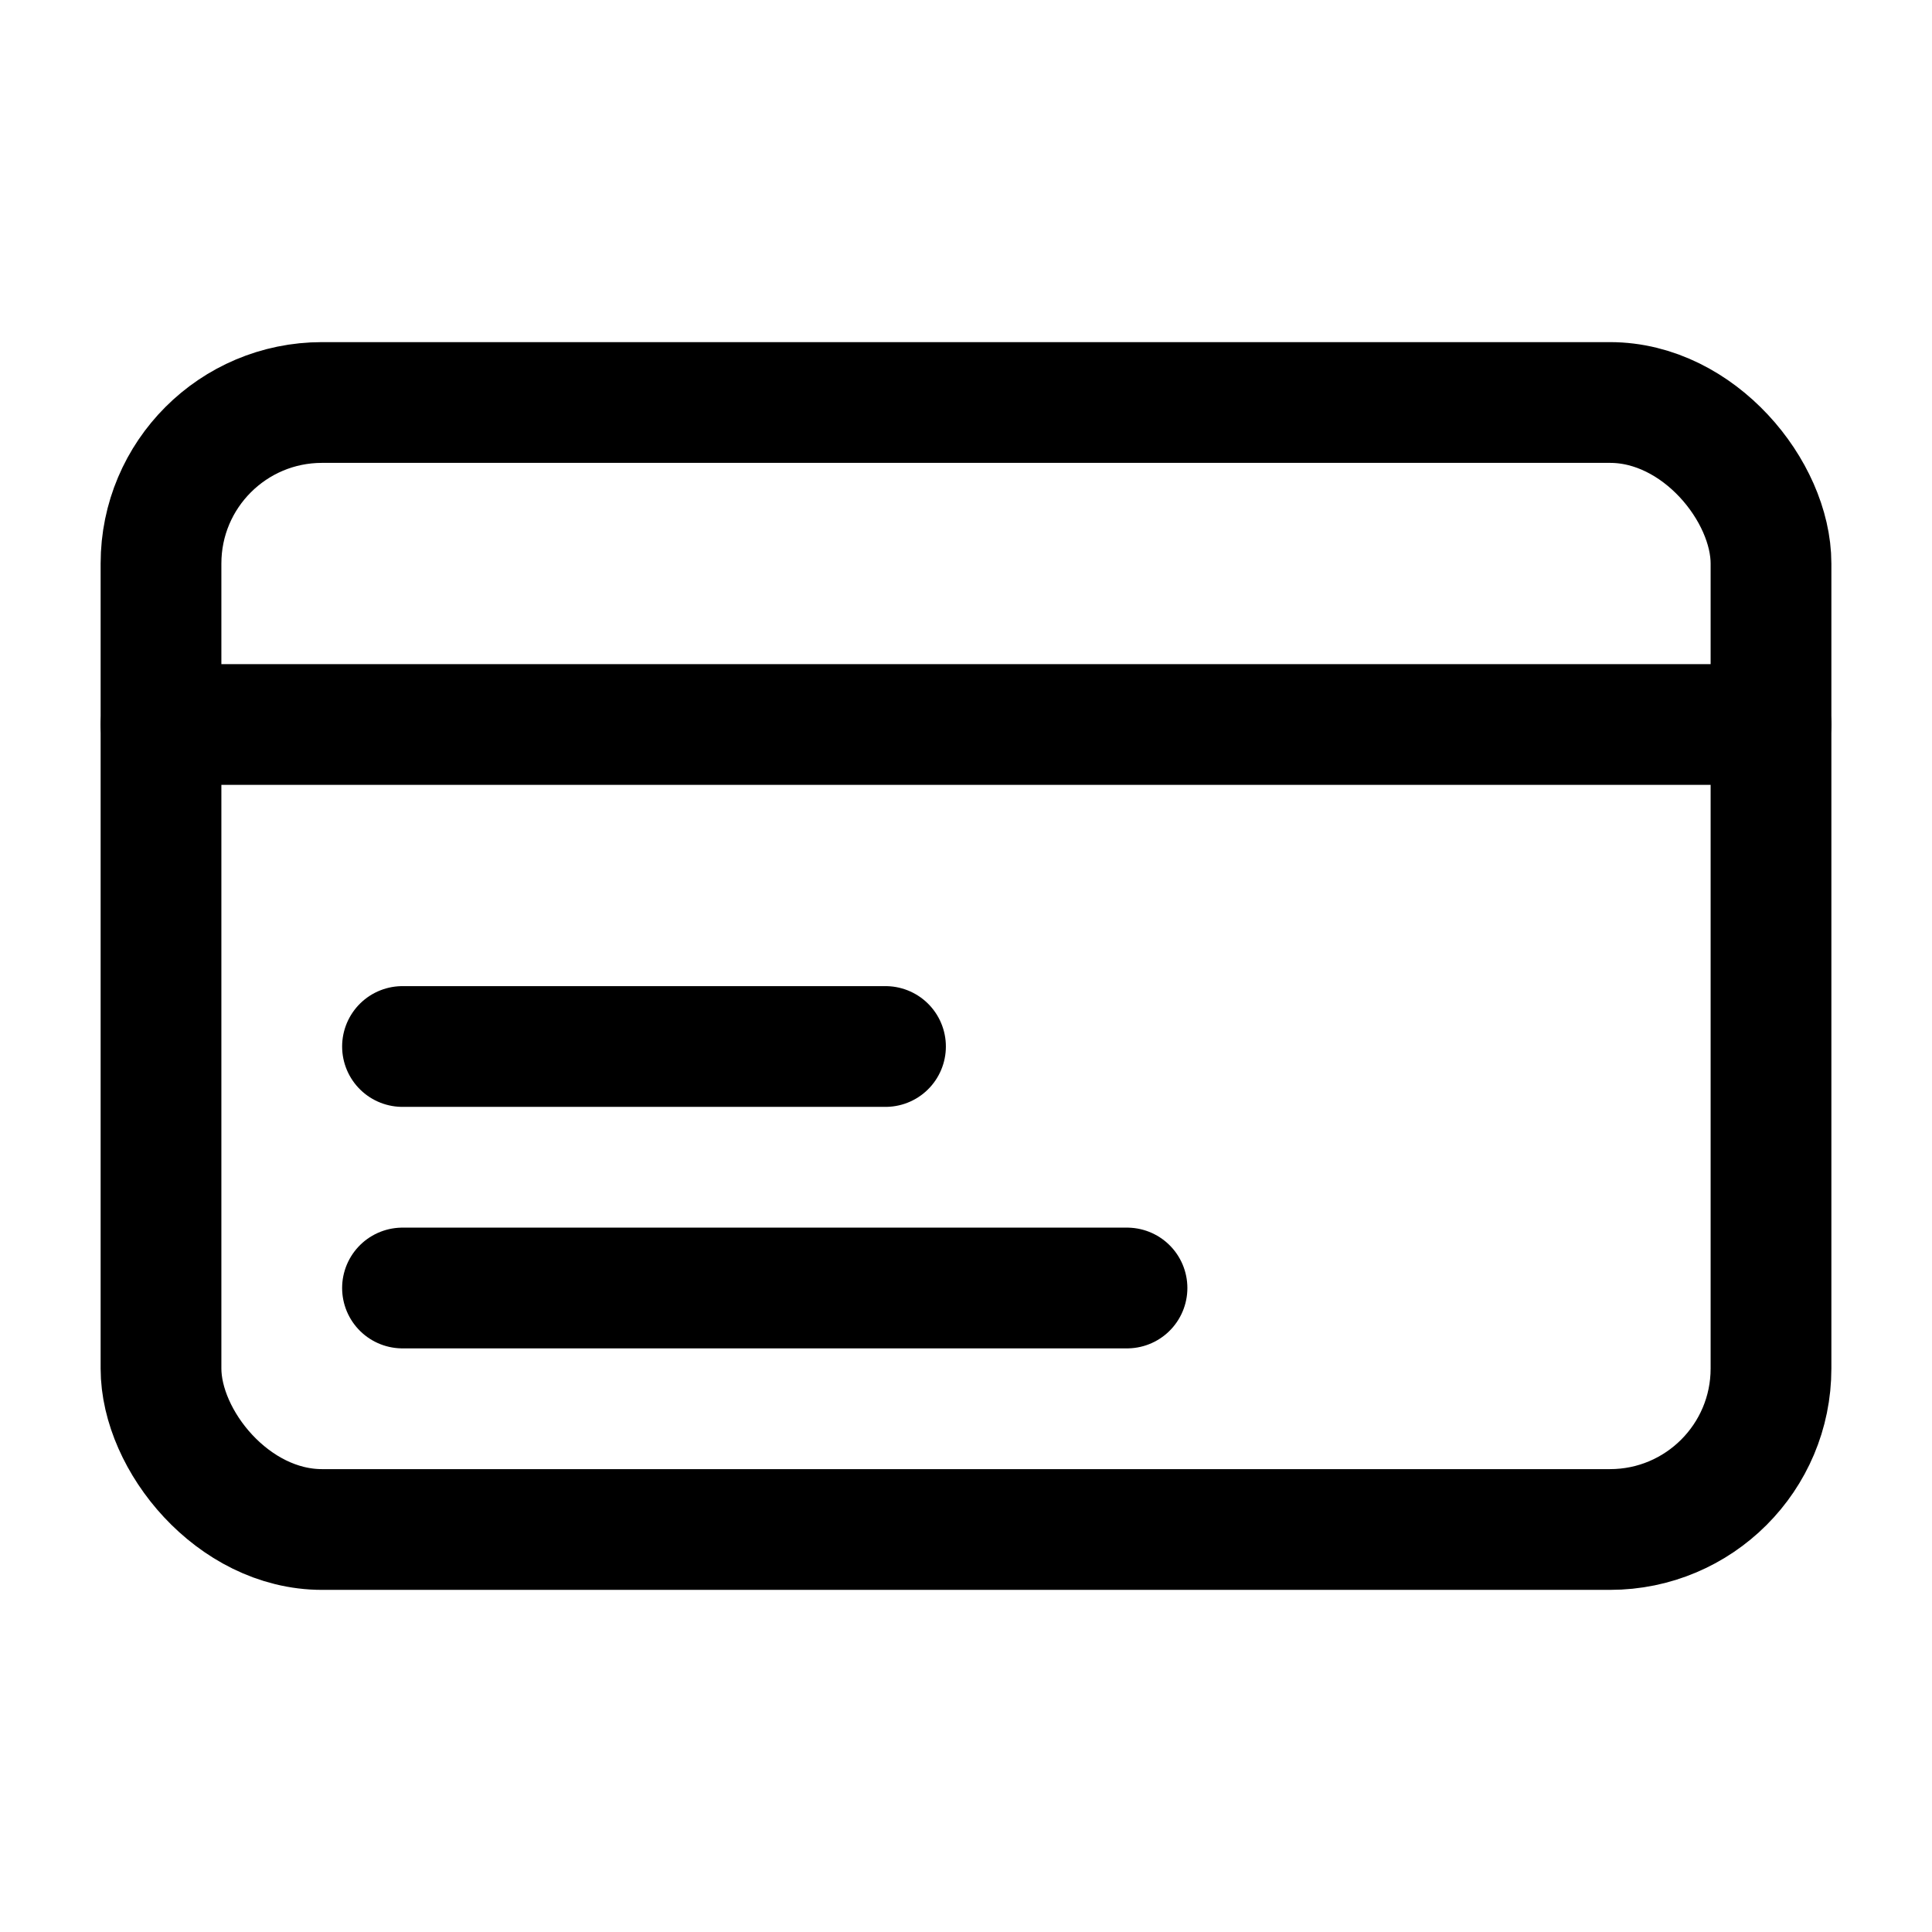 <!DOCTYPE svg PUBLIC "-//W3C//DTD SVG 1.1//EN" "http://www.w3.org/Graphics/SVG/1.1/DTD/svg11.dtd">
<!-- Uploaded to: SVG Repo, www.svgrepo.com, Transformed by: SVG Repo Mixer Tools -->
<svg width="64px" height="64px" viewBox="0 0 24 24" xmlns="http://www.w3.org/2000/svg" fill="#000000">
<g id="SVGRepo_bgCarrier" stroke-width="0"/>
<g id="SVGRepo_tracerCarrier" stroke-linecap="round" stroke-linejoin="round"/>
<g id="SVGRepo_iconCarrier"> <defs> <style>.cls-1{fill:none;stroke:#000000;stroke-linecap:round;stroke-linejoin:round;stroke-width:1.5px;}</style> </defs> <g id="ic-ecommerce-card"> <rect class="cls-1" x="2" y="5" width="20" height="14" rx="2"/> <line class="cls-1" x1="2" y1="9" x2="22" y2="9"/> <line class="cls-1" x1="5" y1="13" x2="11" y2="13"/> <line class="cls-1" x1="5" y1="16" x2="14" y2="16"/> </g> </g>
</svg>